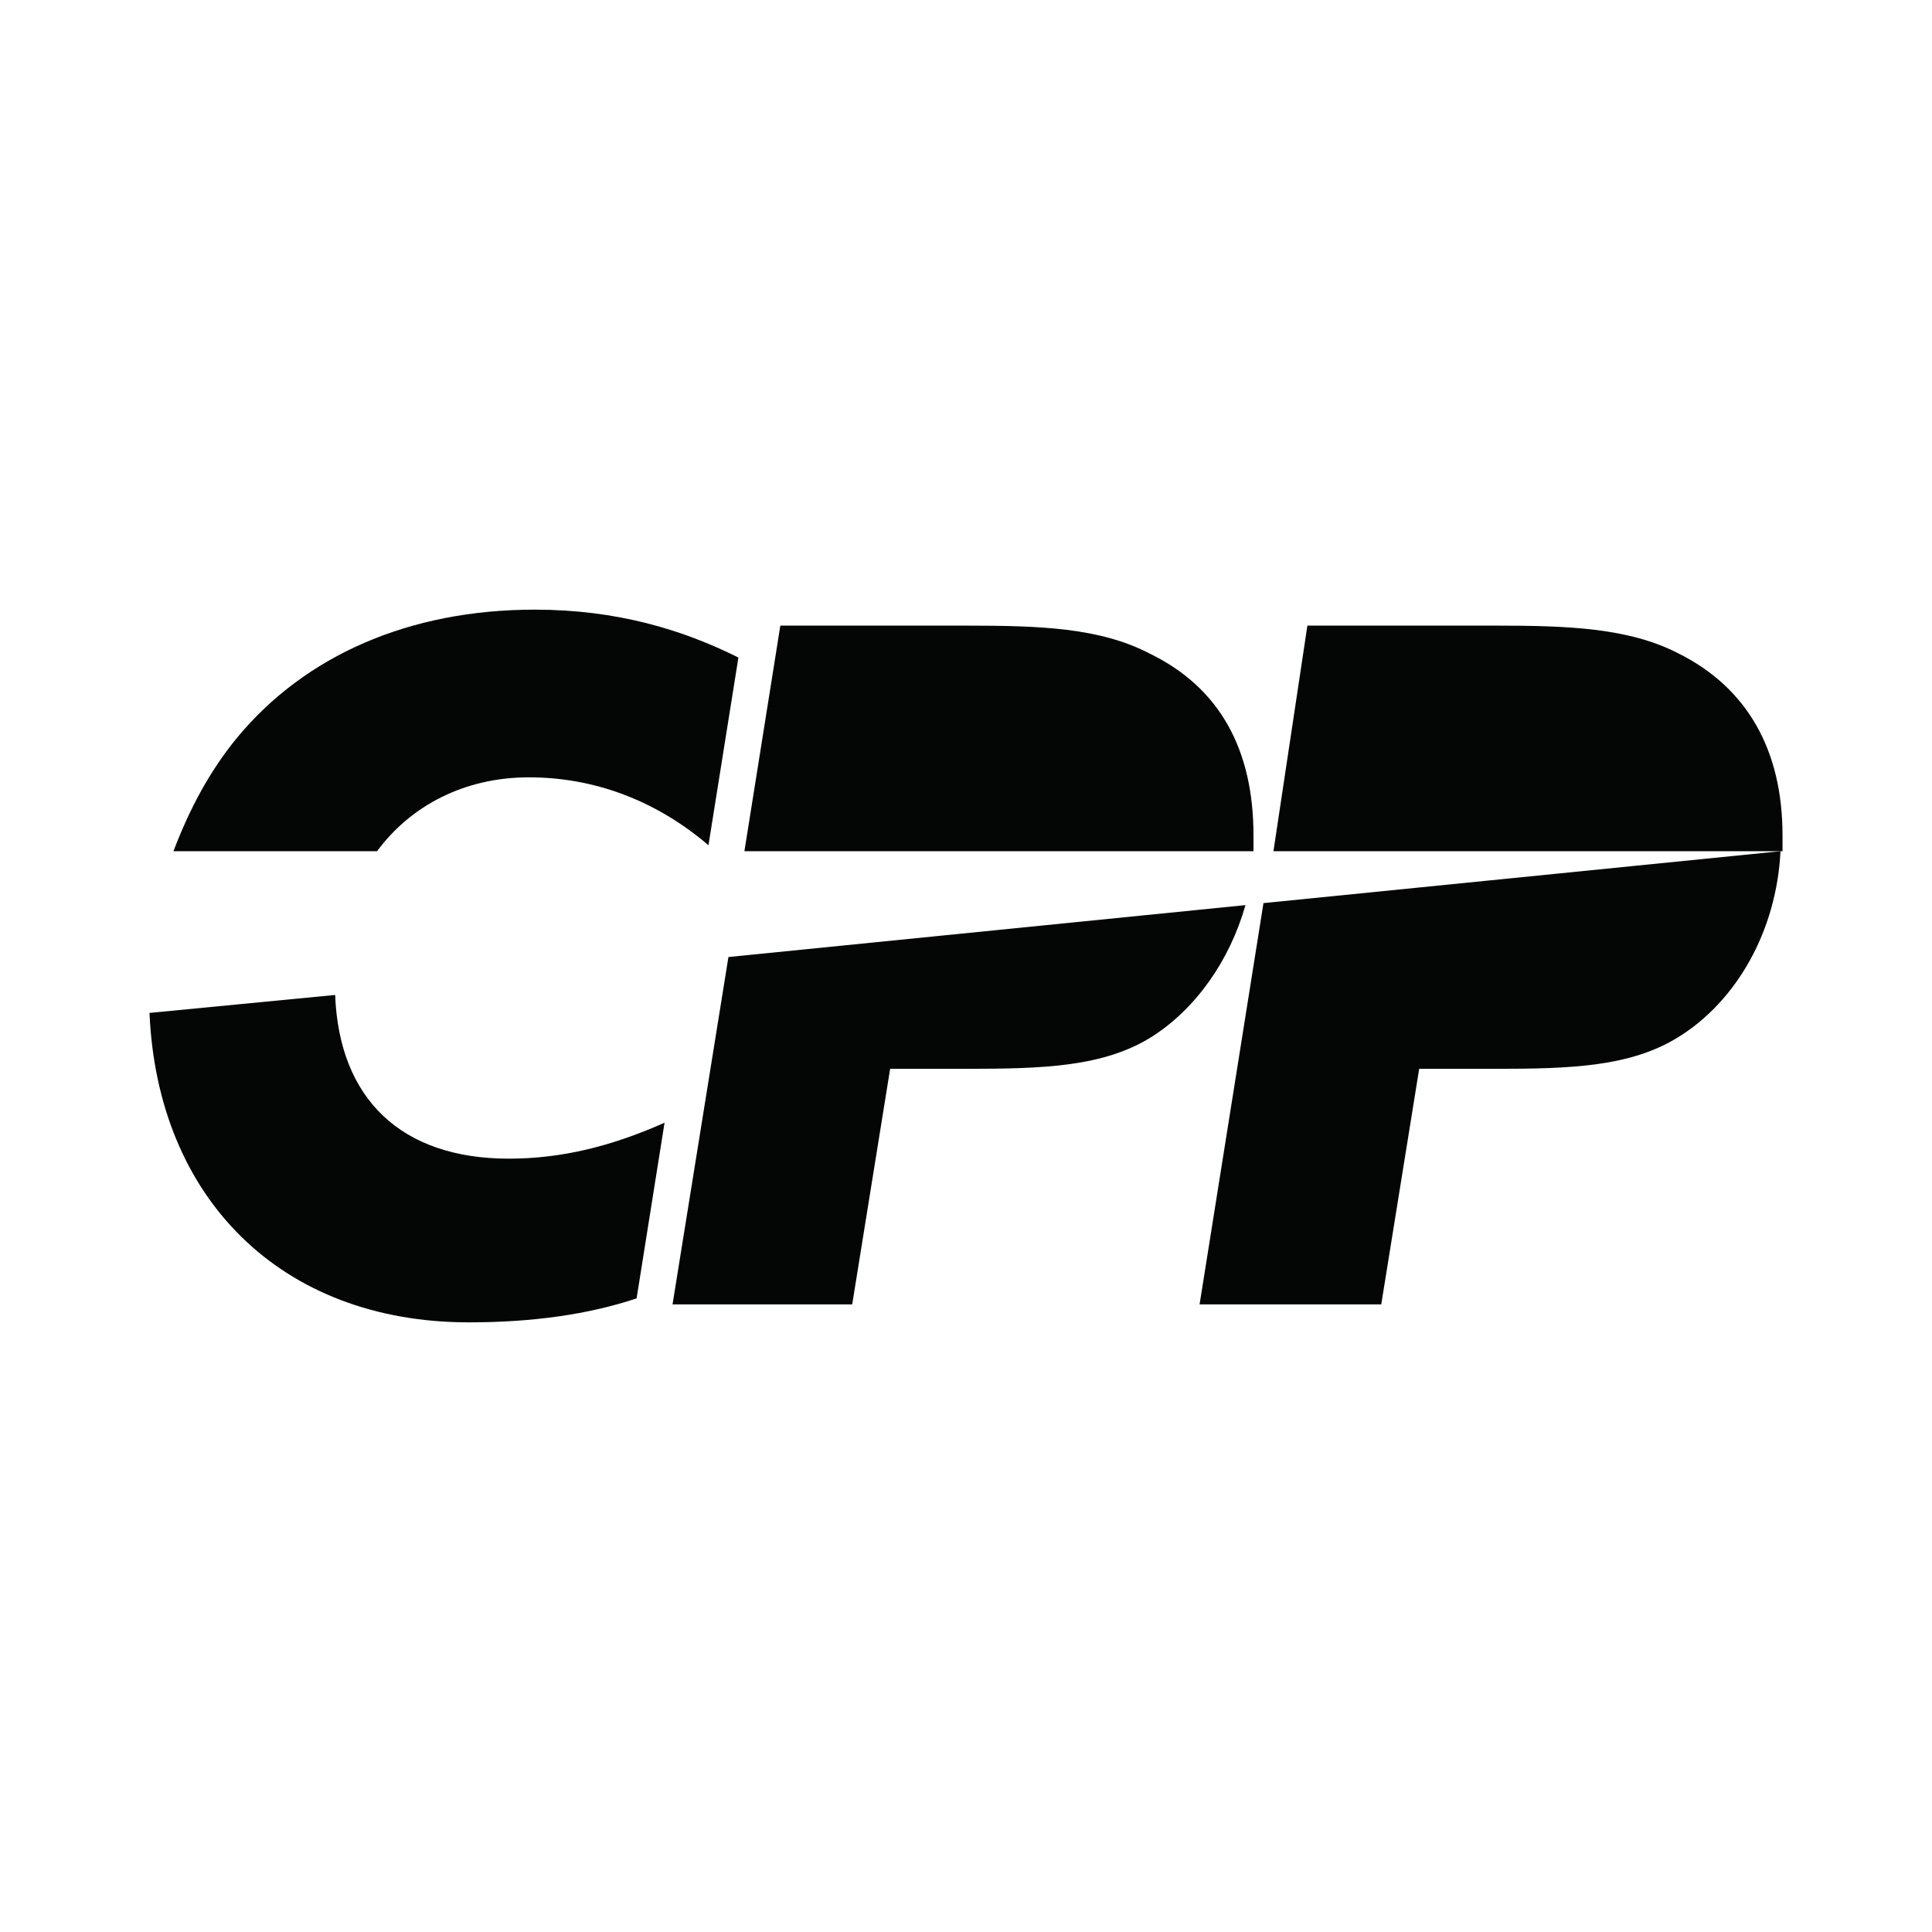 <?xml version="1.0" encoding="utf-8"?>
<!-- Generator: Adobe Illustrator 13.0.0, SVG Export Plug-In . SVG Version: 6.00 Build 14948)  -->
<!DOCTYPE svg PUBLIC "-//W3C//DTD SVG 1.0//EN" "http://www.w3.org/TR/2001/REC-SVG-20010904/DTD/svg10.dtd">
<svg version="1.0" id="Layer_1" xmlns="http://www.w3.org/2000/svg" xmlns:xlink="http://www.w3.org/1999/xlink" x="0px" y="0px"
	 width="192.756px" height="192.756px" viewBox="0 0 192.756 192.756" enable-background="new 0 0 192.756 192.756"
	 xml:space="preserve">
<g>
	<polygon fill-rule="evenodd" clip-rule="evenodd" fill="#FFFFFF" points="0,0 192.756,0 192.756,192.756 0,192.756 0,0 	"/>
	<path fill-rule="evenodd" clip-rule="evenodd" fill="#040606" d="M37.62,84.925c3.386-4.581,8.764-7.37,15.138-7.37
		c6.374,0,12.548,2.191,17.926,6.772l2.988-18.723c-5.577-2.788-12.15-4.78-20.316-4.78c-12.548,0-22.905,4.581-29.678,12.747
		c-2.789,3.387-4.78,7.171-6.374,11.354H37.62L37.62,84.925z"/>
	<path fill-rule="evenodd" clip-rule="evenodd" fill="#040606" d="M125.06,84.925c0-0.598,0-0.996,0-1.594
		c0-8.564-3.386-14.739-10.357-18.125c-4.979-2.589-10.955-2.788-18.324-2.788c-1.792,0-3.585,0-5.577,0H77.854L74.27,84.925H125.06
		L125.06,84.925z"/>
	<path fill-rule="evenodd" clip-rule="evenodd" fill="#040606" d="M177.842,84.925c0-0.598,0-0.996,0-1.594
		c0-8.564-3.585-14.739-10.357-18.125c-4.979-2.589-11.153-2.788-18.324-2.788c-1.793,0-3.784,0-5.577,0h-13.146l-3.386,22.507
		H177.842L177.842,84.925z"/>
	<path fill-rule="evenodd" clip-rule="evenodd" fill="#040606" d="M126.056,90.104l-6.374,40.035h18.126l3.784-23.502h4.78
		c0.995,0,1.792,0,2.788,0c7.569,0,13.544-0.199,18.324-3.188c5.776-3.586,9.76-10.557,10.158-18.524L126.056,90.104L126.056,90.104
		z"/>
	<path fill-rule="evenodd" clip-rule="evenodd" fill="#040606" d="M33.438,99.266l-18.523,1.793
		c0.797,18.523,13.146,30.873,31.868,30.873c6.374,0,11.951-0.797,16.731-2.391l2.789-17.527
		c-5.378,2.391-10.357,3.586-15.536,3.586C40.011,115.6,33.836,109.623,33.438,99.266L33.438,99.266z"/>
	<path fill-rule="evenodd" clip-rule="evenodd" fill="#040606" d="M72.676,95.482l-5.577,34.657h17.926l3.784-23.502h4.78
		c0.996,0,1.792,0,2.789,0c7.769,0,13.743-0.199,18.523-3.188c4.382-2.789,7.769-7.569,9.361-13.146L72.676,95.482L72.676,95.482z"
		/>
</g>
</svg>
